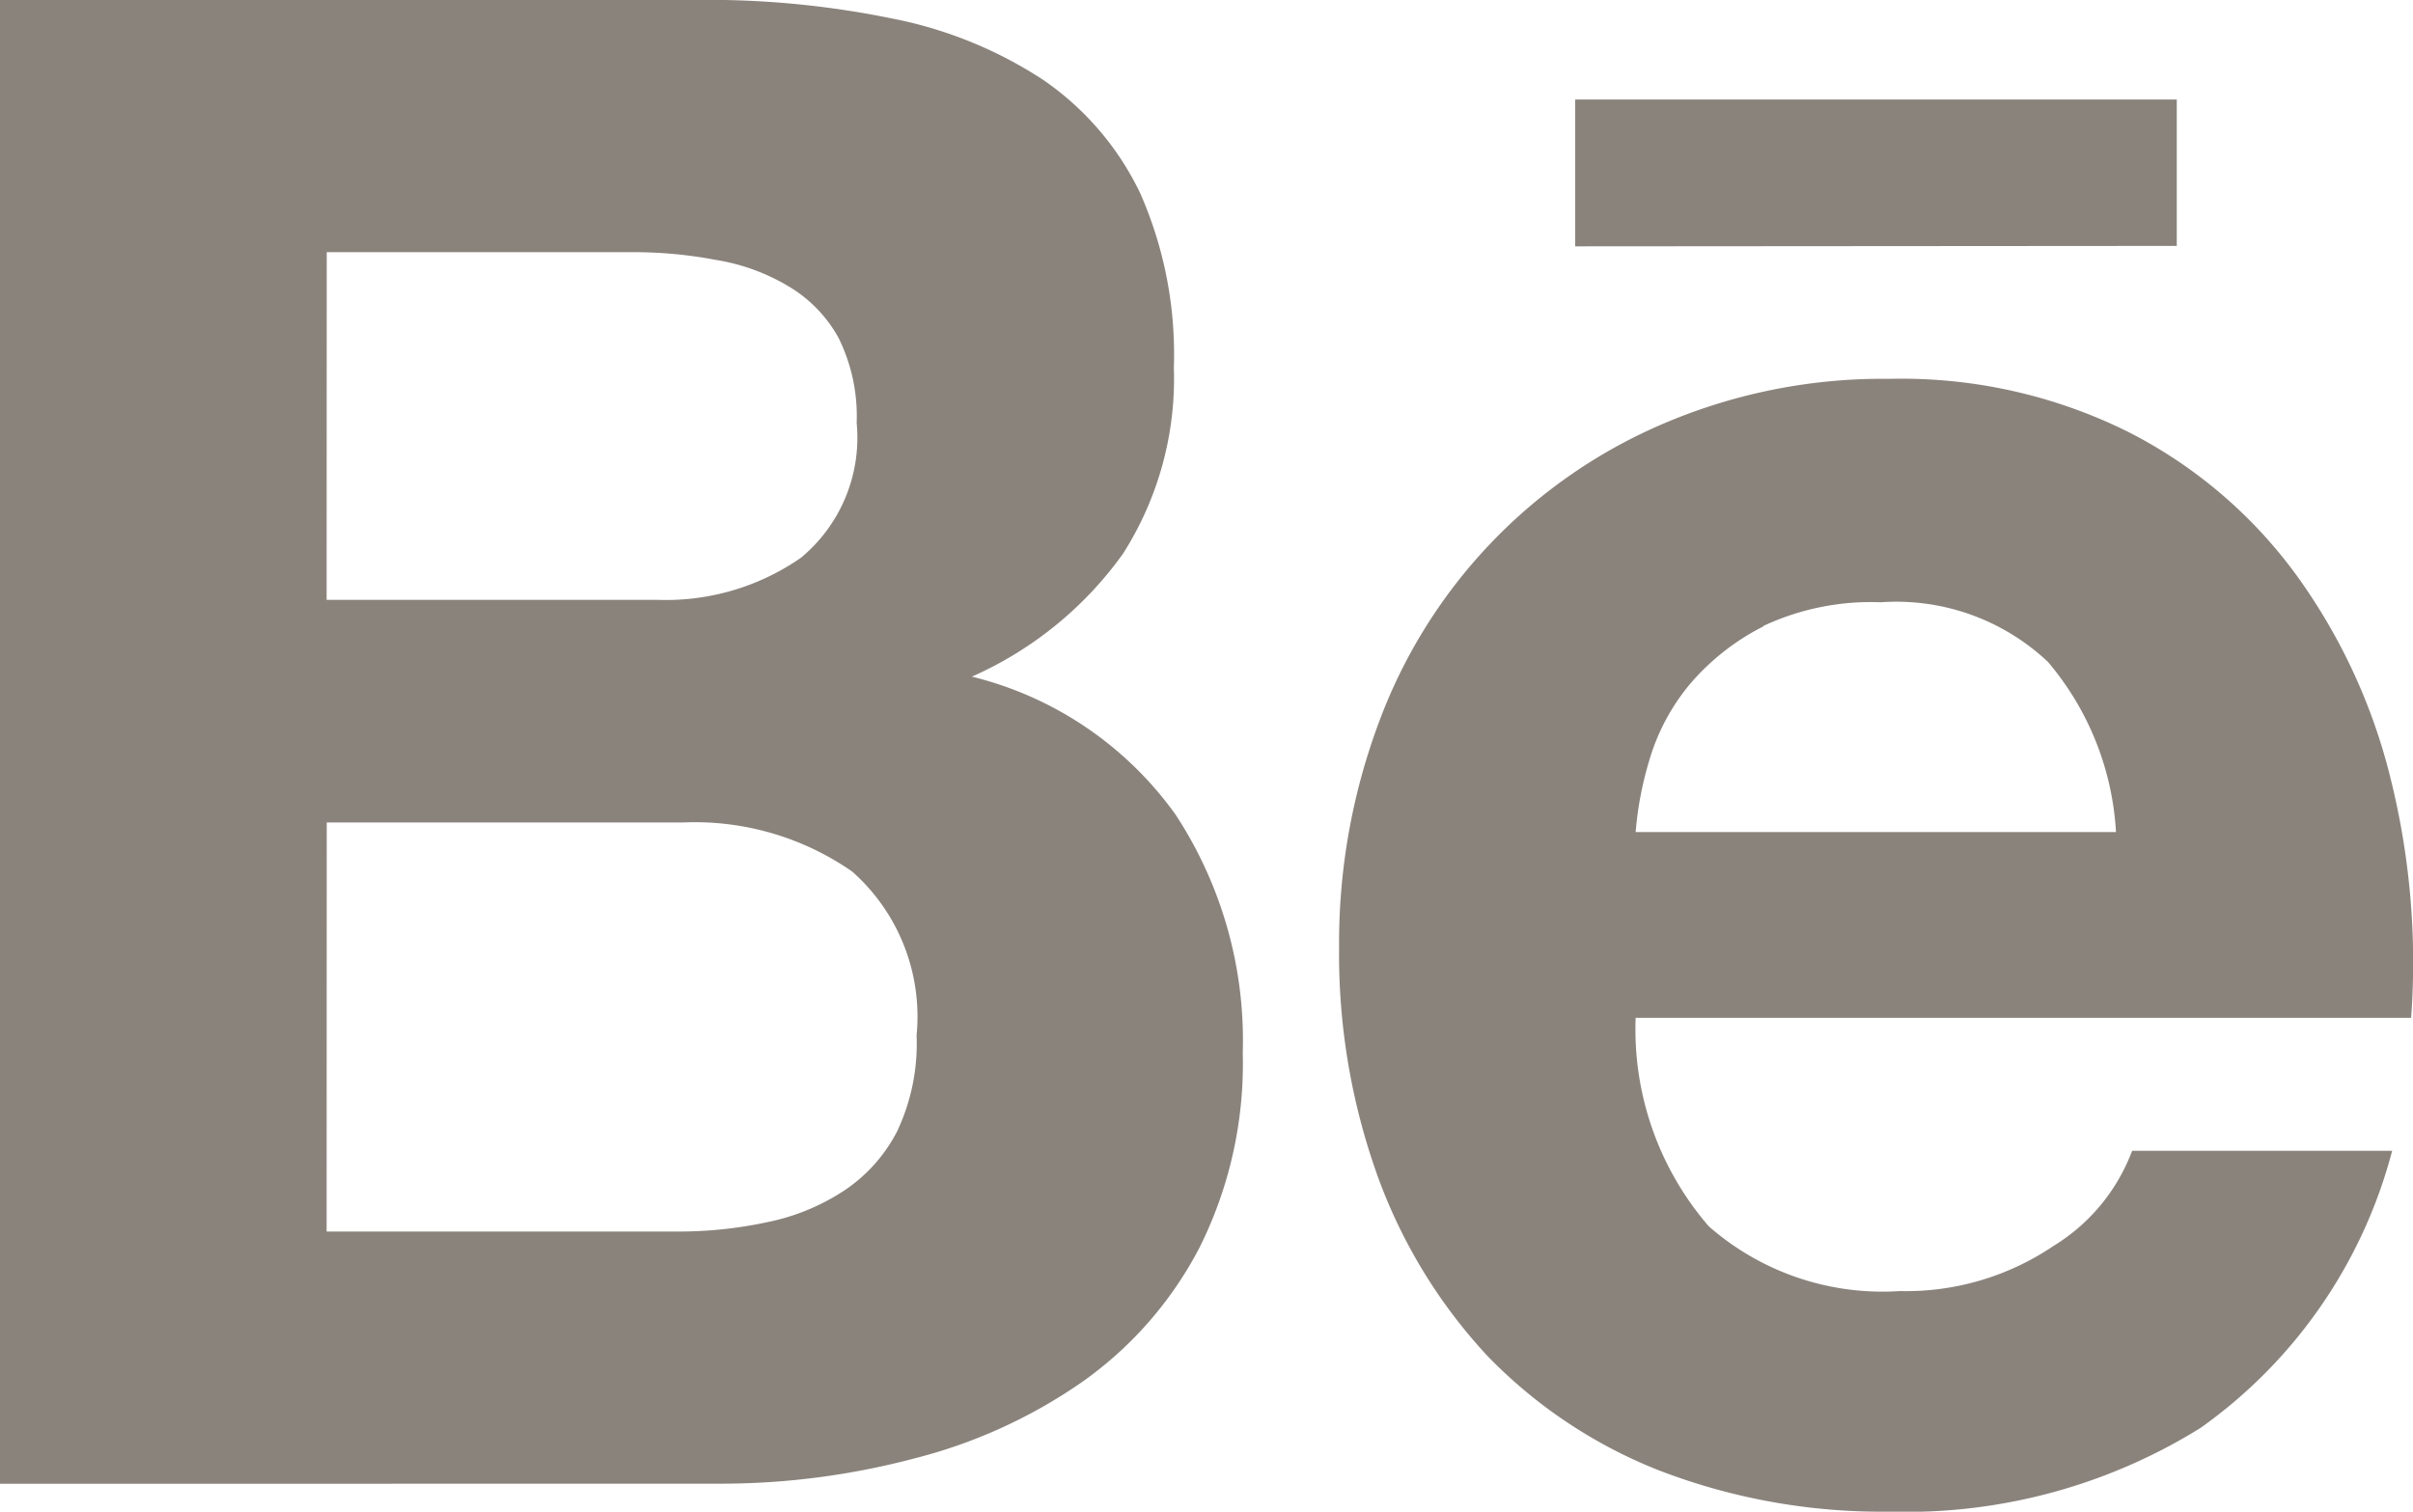 <svg xmlns="http://www.w3.org/2000/svg" width="21.993" height="13.782" viewBox="0 0 21.993 13.782"><path d="M15.135,13.412a4.442,4.442,0,0,1-1.582-1.054,4.815,4.815,0,0,1-.995-1.632,5.985,5.985,0,0,1-.352-2.089,5.743,5.743,0,0,1,.362-2.048,4.751,4.751,0,0,1,2.614-2.734,5.085,5.085,0,0,1,2.043-.4,4.637,4.637,0,0,1,2.176.485,4.321,4.321,0,0,1,1.527,1.3A5.319,5.319,0,0,1,21.79,7.1a6.937,6.937,0,0,1,.187,2.181H14.909a2.743,2.743,0,0,0,.666,1.9,2.4,2.4,0,0,0,1.74.591,2.4,2.4,0,0,0,1.4-.41,1.728,1.728,0,0,0,.719-.869h2.37a4.493,4.493,0,0,1-1.747,2.527,5.08,5.08,0,0,1-2.836.763A5.649,5.649,0,0,1,15.135,13.412Zm.938-7.7a2.157,2.157,0,0,0-.681.54,1.933,1.933,0,0,0-.361.689,3.122,3.122,0,0,0-.122.646h4.378a2.631,2.631,0,0,0-.62-1.551,2.013,2.013,0,0,0-1.522-.544A2.313,2.313,0,0,0,16.073,5.708ZM0,13.529V0H6.379A8.35,8.35,0,0,1,8.143.172,3.849,3.849,0,0,1,9.51.73a2.628,2.628,0,0,1,.883,1.032A3.636,3.636,0,0,1,10.7,3.35a2.972,2.972,0,0,1-.464,1.7A3.367,3.367,0,0,1,8.859,6.17a3.227,3.227,0,0,1,1.858,1.26A3.755,3.755,0,0,1,11.328,9.6a3.752,3.752,0,0,1-.393,1.773A3.441,3.441,0,0,1,9.865,12.6a4.7,4.7,0,0,1-1.539.7,6.881,6.881,0,0,1-1.768.228Zm2.978-2.3H6.158a3.831,3.831,0,0,0,.835-.085,1.989,1.989,0,0,0,.7-.287,1.438,1.438,0,0,0,.484-.54,1.868,1.868,0,0,0,.178-.877,1.765,1.765,0,0,0-.587-1.493A2.513,2.513,0,0,0,6.217,7.5H2.979Zm0-5.759H5.994A2.158,2.158,0,0,0,7.3,5.087a1.421,1.421,0,0,0,.509-1.23,1.608,1.608,0,0,0-.166-.777,1.241,1.241,0,0,0-.459-.471,1.86,1.86,0,0,0-.656-.238A4.023,4.023,0,0,0,5.766,2.3H2.979Zm11.38-3.223V.908h5.483V2.243Z" transform="translate(-0.001 -0.001)" fill="#8a837c"/></svg>